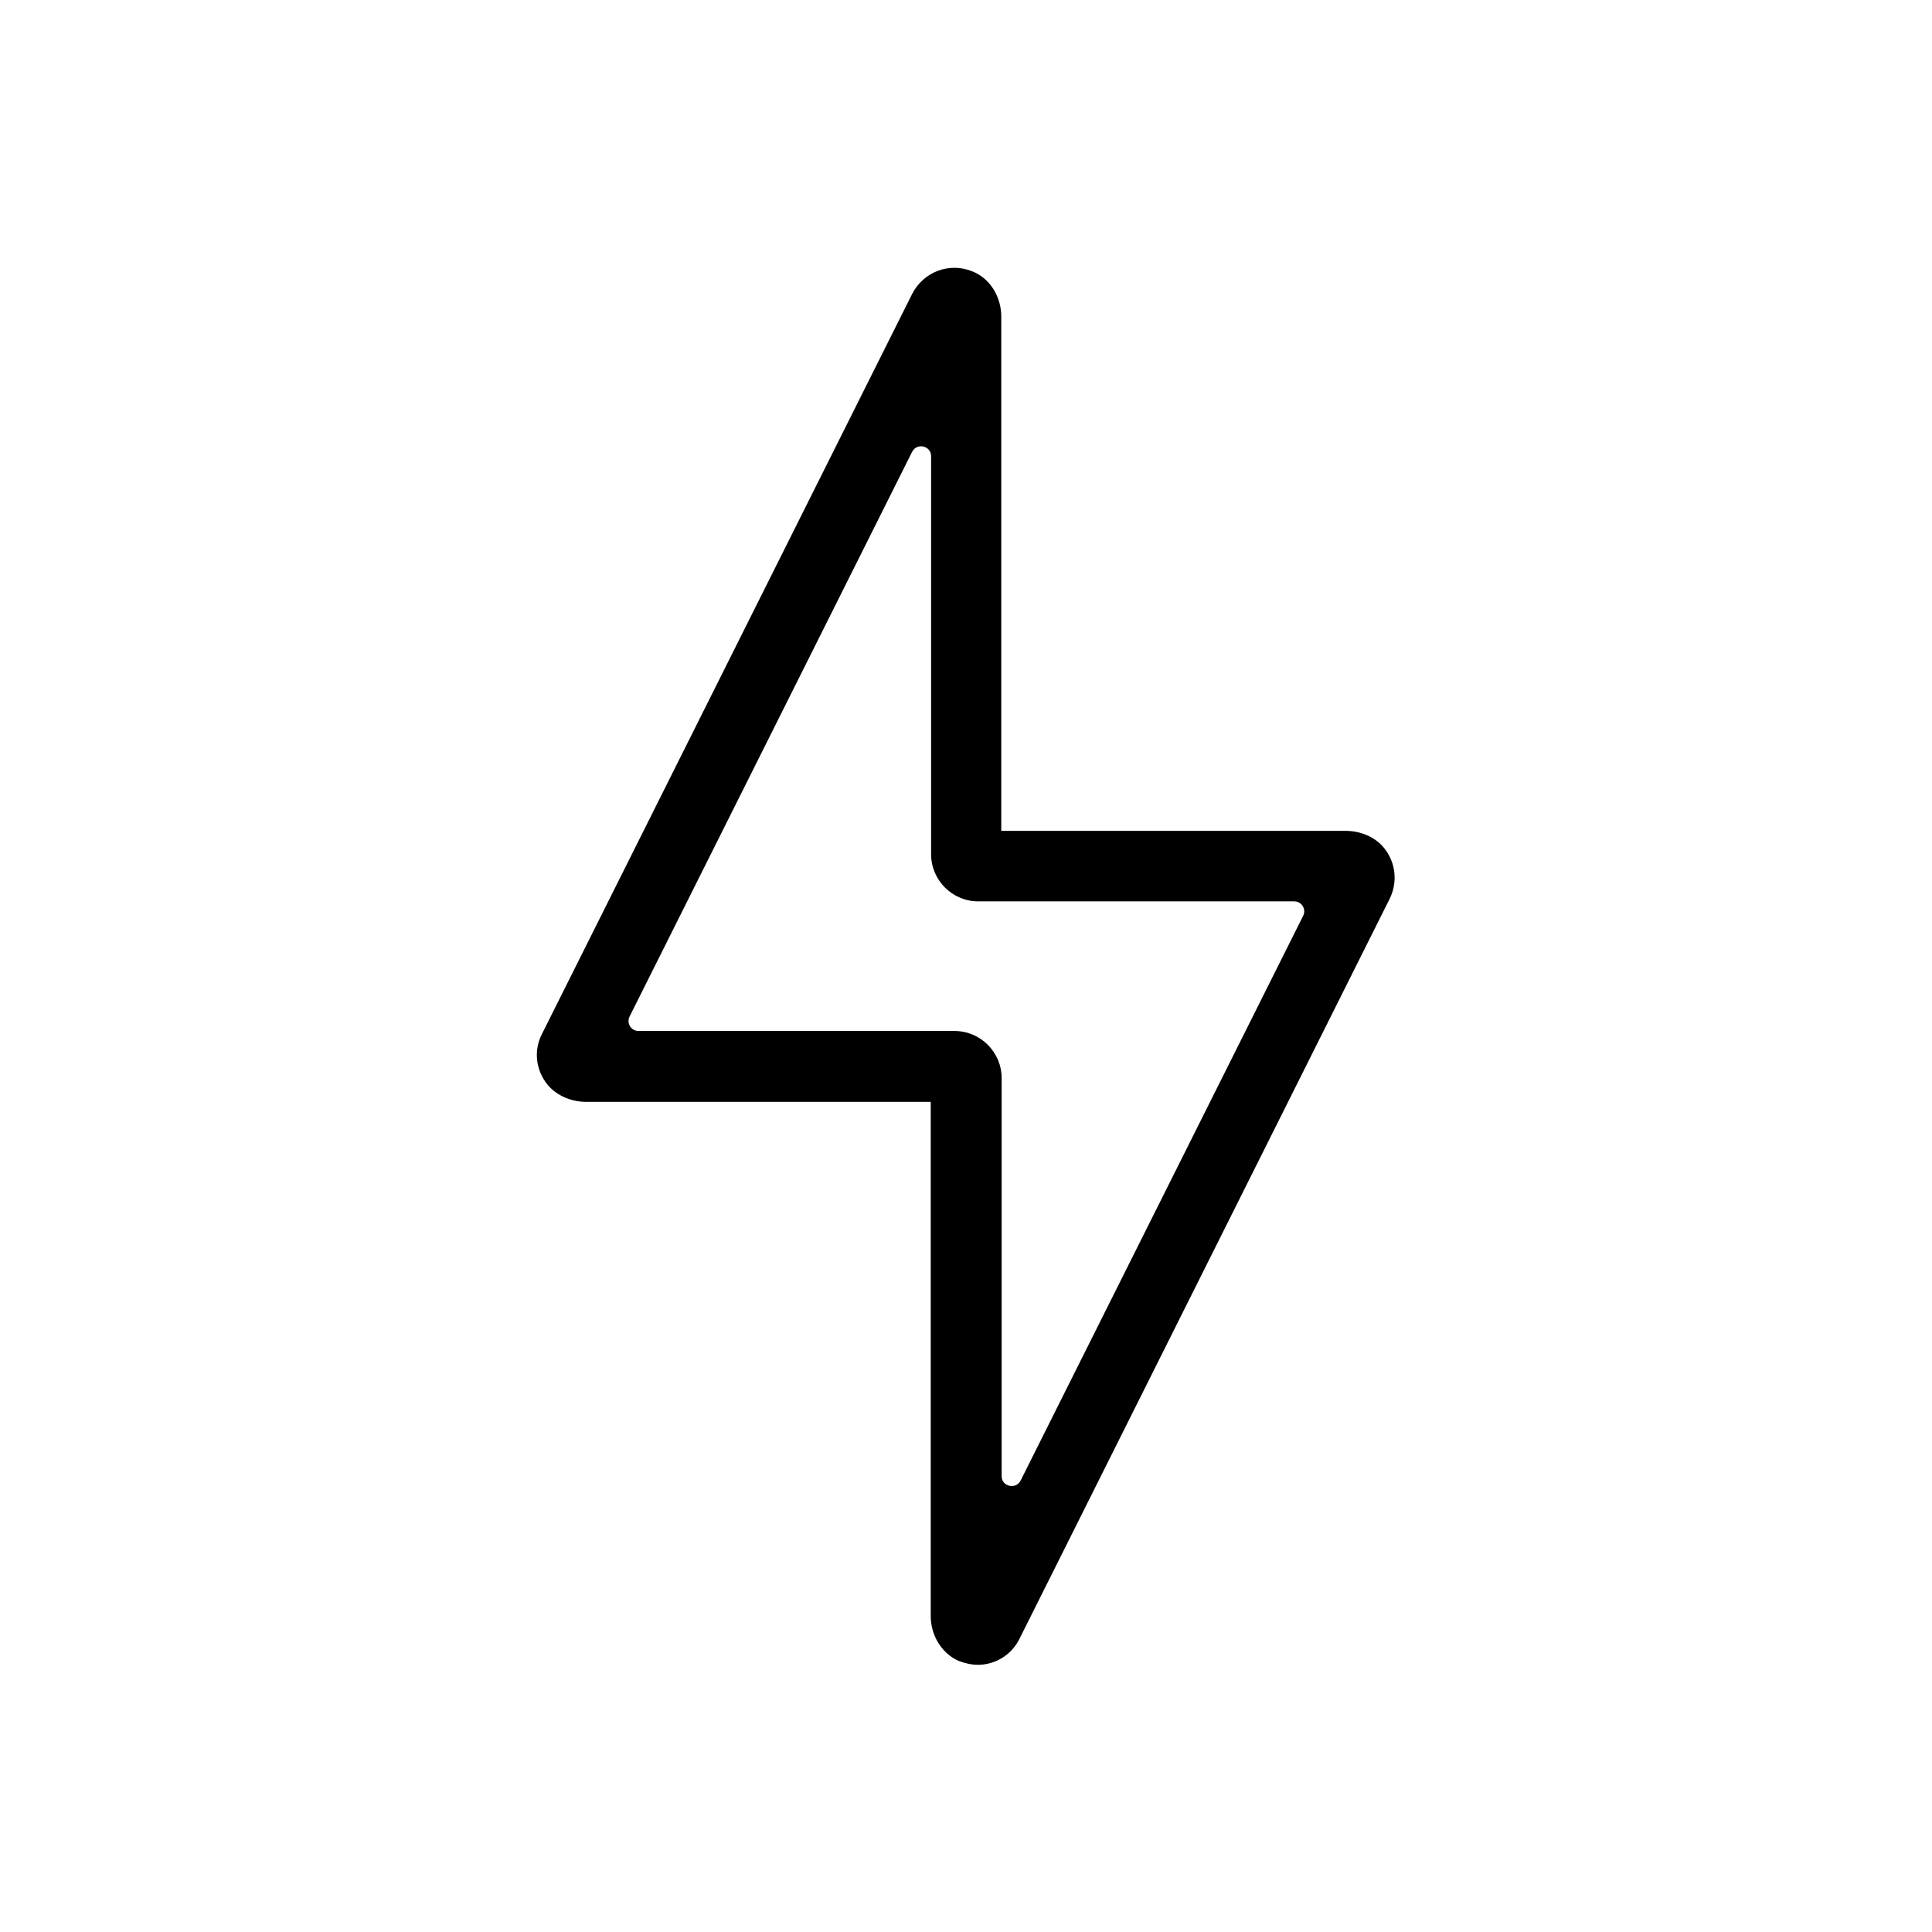 <?xml version="1.0" encoding="UTF-8"?>
<!-- Uploaded to: ICON Repo, www.svgrepo.com, Generator: ICON Repo Mixer Tools -->
<svg fill="#000000" width="800px" height="800px" version="1.1" viewBox="144 144 512 512" xmlns="http://www.w3.org/2000/svg">
 <path d="m403.15 585.19c-1.672 0-3.445-0.395-5.215-1.082-4.527-2.066-7.281-6.887-7.281-11.809v-136.29h-91.219c-3.836 0-7.676-1.477-10.234-4.43-3.246-3.938-3.836-9.152-1.574-13.578l98.105-196.11c2.953-5.805 9.84-8.562 16.137-5.902 4.723 1.969 7.477 6.887 7.477 11.906v136.29h91.219c3.836 0 7.676 1.477 10.137 4.43 3.246 3.938 3.738 9.152 1.574 13.578l-98.105 196.11c-2.066 4.231-6.394 6.887-11.02 6.887zm-89.938-167.97h83.738c6.887 0 12.496 5.609 12.496 12.496v105.48c0 2.754 3.738 3.641 5.019 1.18l74.883-149.67c0.887-1.77-0.395-3.836-2.363-3.836h-83.738c-6.887 0-12.496-5.609-12.496-12.496v-105.48c0-2.754-3.738-3.641-5.019-1.18l-74.883 149.67c-0.887 1.77 0.395 3.836 2.363 3.836z"/>
</svg>